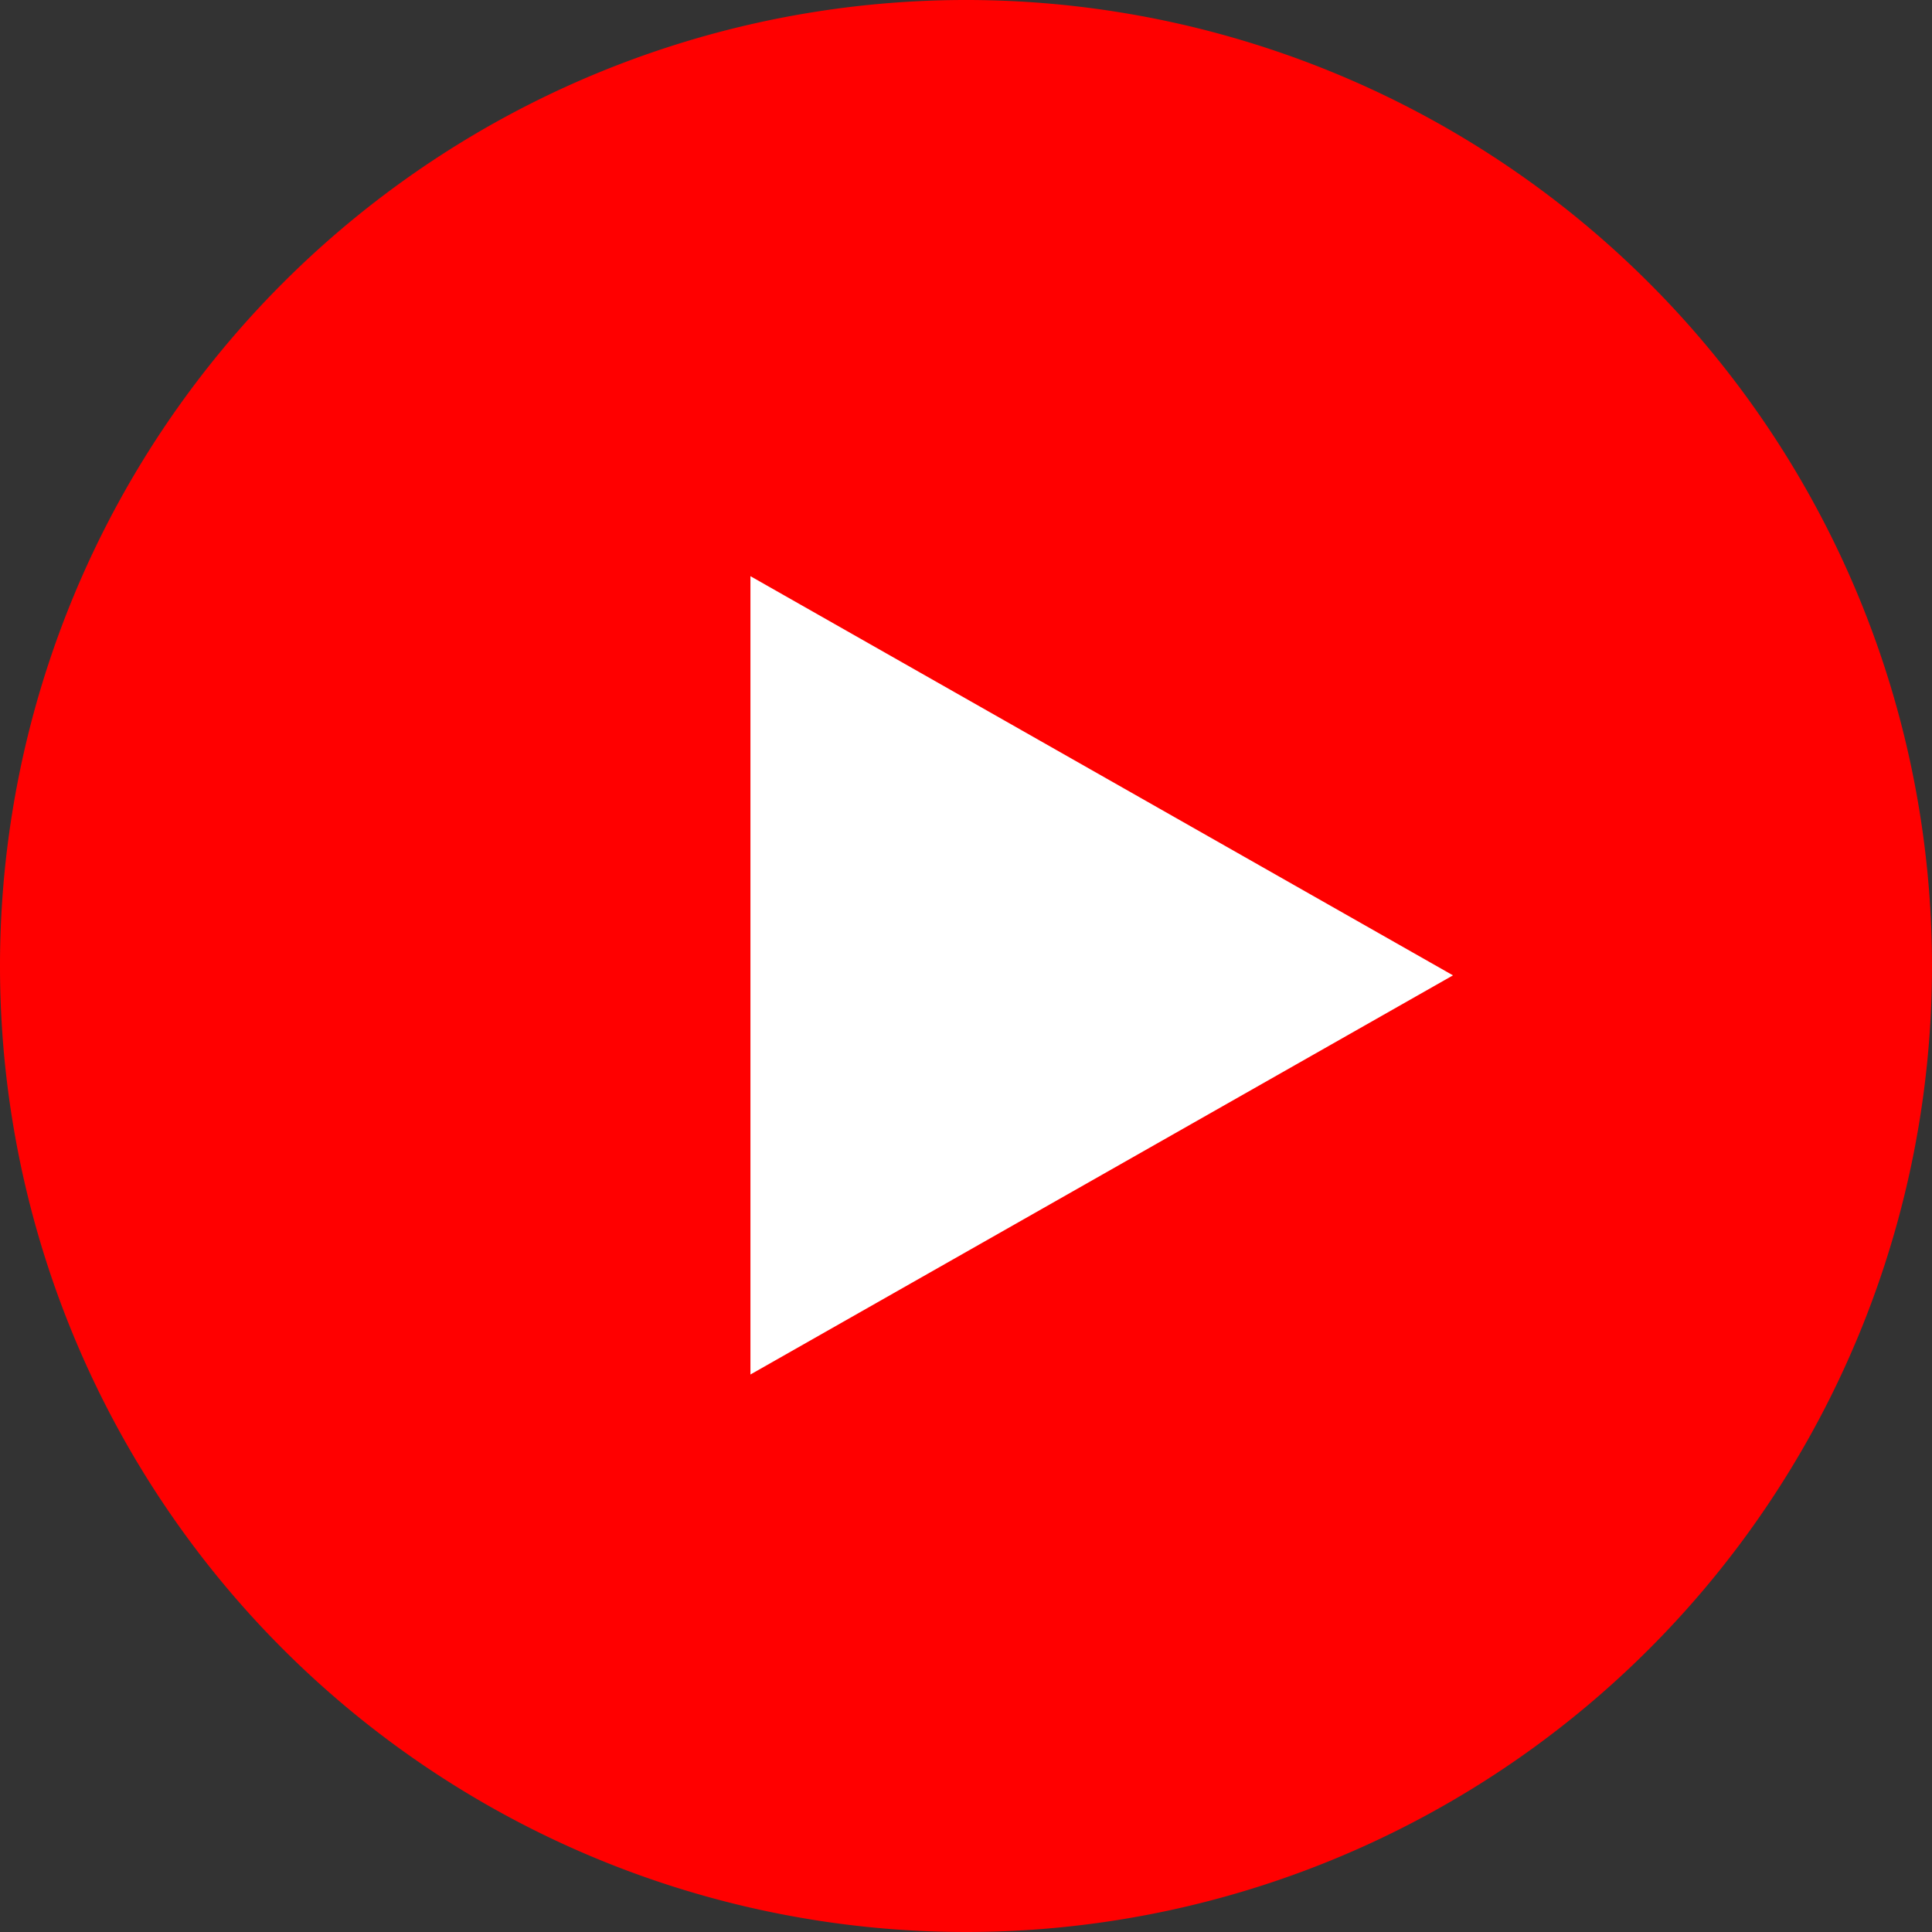 <svg xmlns="http://www.w3.org/2000/svg" width="71.046" height="71.046" viewBox="900 2226.95 71.046 71.046"><rect x="900" y="2226.95" width="71.046" height="71.046" fill="#333333" stroke="none"/><g data-name="Group 6832"><path d="M900 2262.423a35.523 35.523 0 1 1 0 .1z" fill="red" fill-rule="evenodd" data-name="Ellipse 74"/><path d="m953.431 2262.817-25.835 14.678v-29.357z" fill="#fff" fill-rule="evenodd" data-name="Polygon 16"/></g></svg>